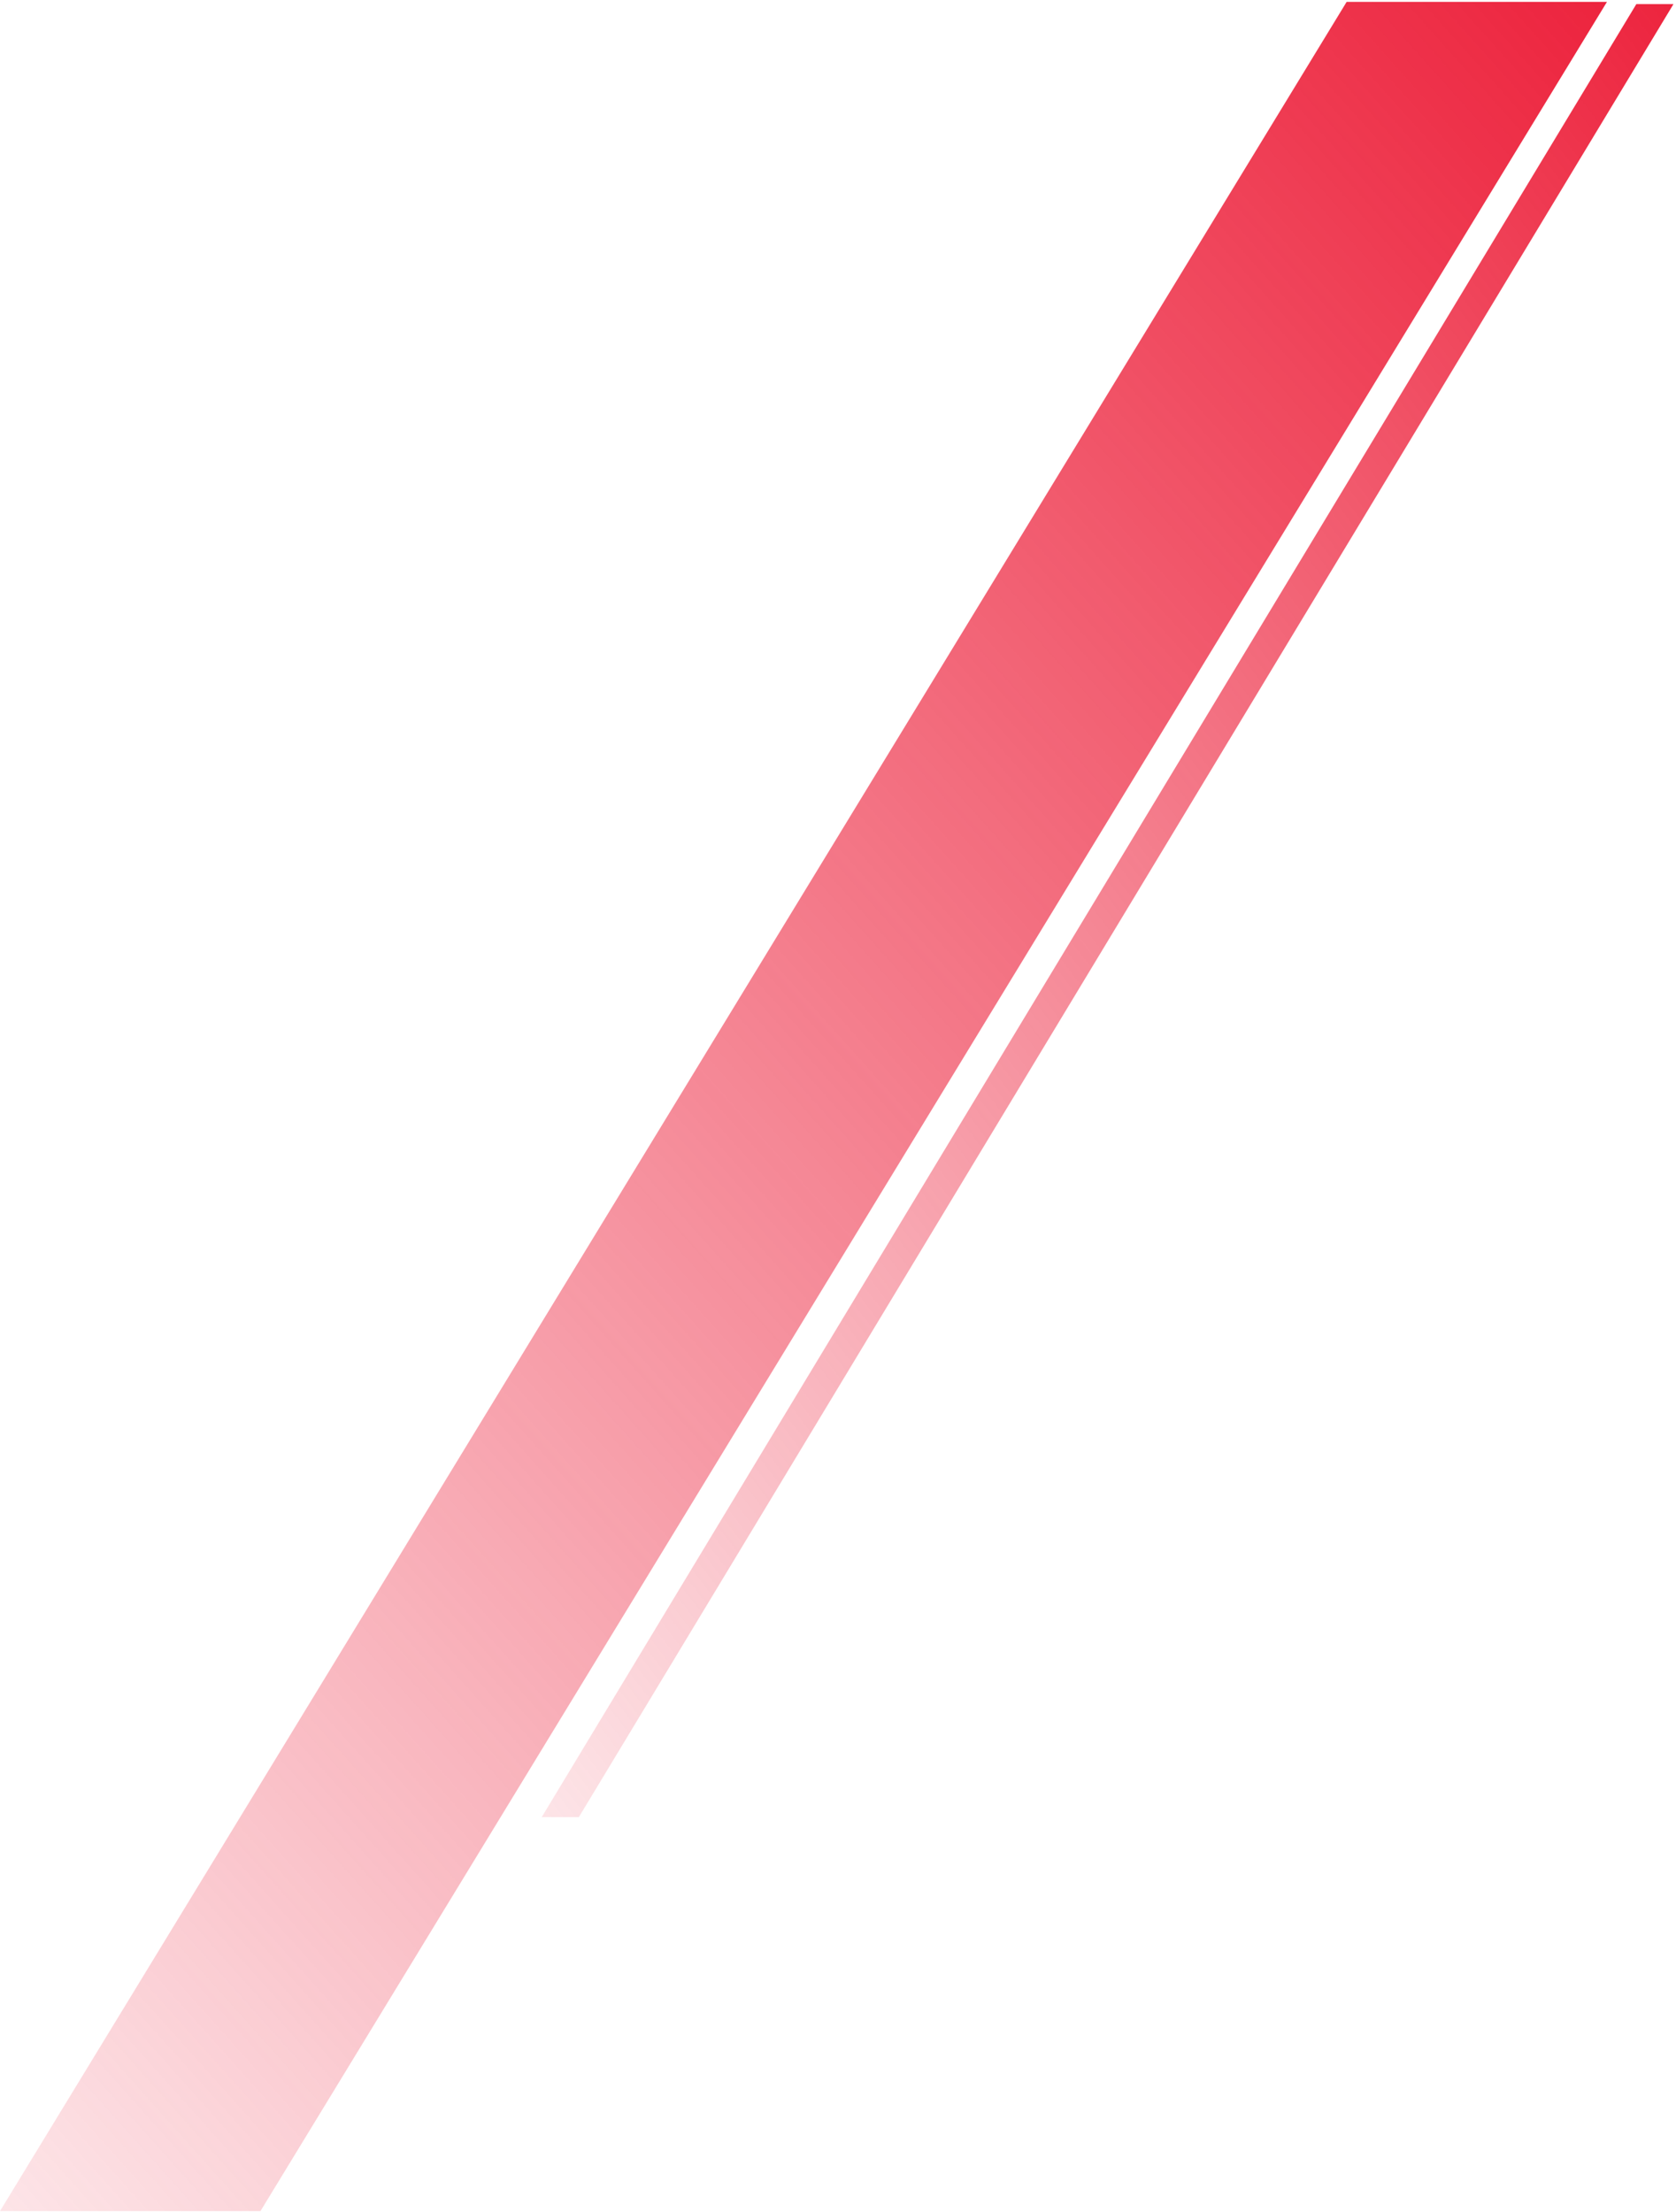 <?xml version="1.0" encoding="UTF-8"?> <svg xmlns="http://www.w3.org/2000/svg" width="607" height="801" viewBox="0 0 607 801" fill="none"> <path d="M487.718 0.673L0 800.665H94.337L582.002 0.673L487.718 0.673Z" fill="url(#paint0_linear)"></path> <path d="M592.635 1.484L196.186 658.021H209.636L606.086 1.484H592.635Z" fill="url(#paint1_linear)"></path> <defs> <linearGradient id="paint0_linear" x1="-49.764" y1="842.456" x2="757.478" y2="118.816" gradientUnits="userSpaceOnUse"> <stop stop-color="#EC1A35" stop-opacity="0"></stop> <stop stop-color="#EC1A35" stop-opacity="0.06"></stop> <stop offset="1" stop-color="#EC1A35"></stop> </linearGradient> <linearGradient id="paint1_linear" x1="161.137" y1="692.318" x2="805.306" y2="196.756" gradientUnits="userSpaceOnUse"> <stop stop-color="#EC1A35" stop-opacity="0"></stop> <stop stop-color="#EC1A35" stop-opacity="0.06"></stop> <stop offset="1" stop-color="#EC1A35"></stop> </linearGradient> </defs> </svg> 